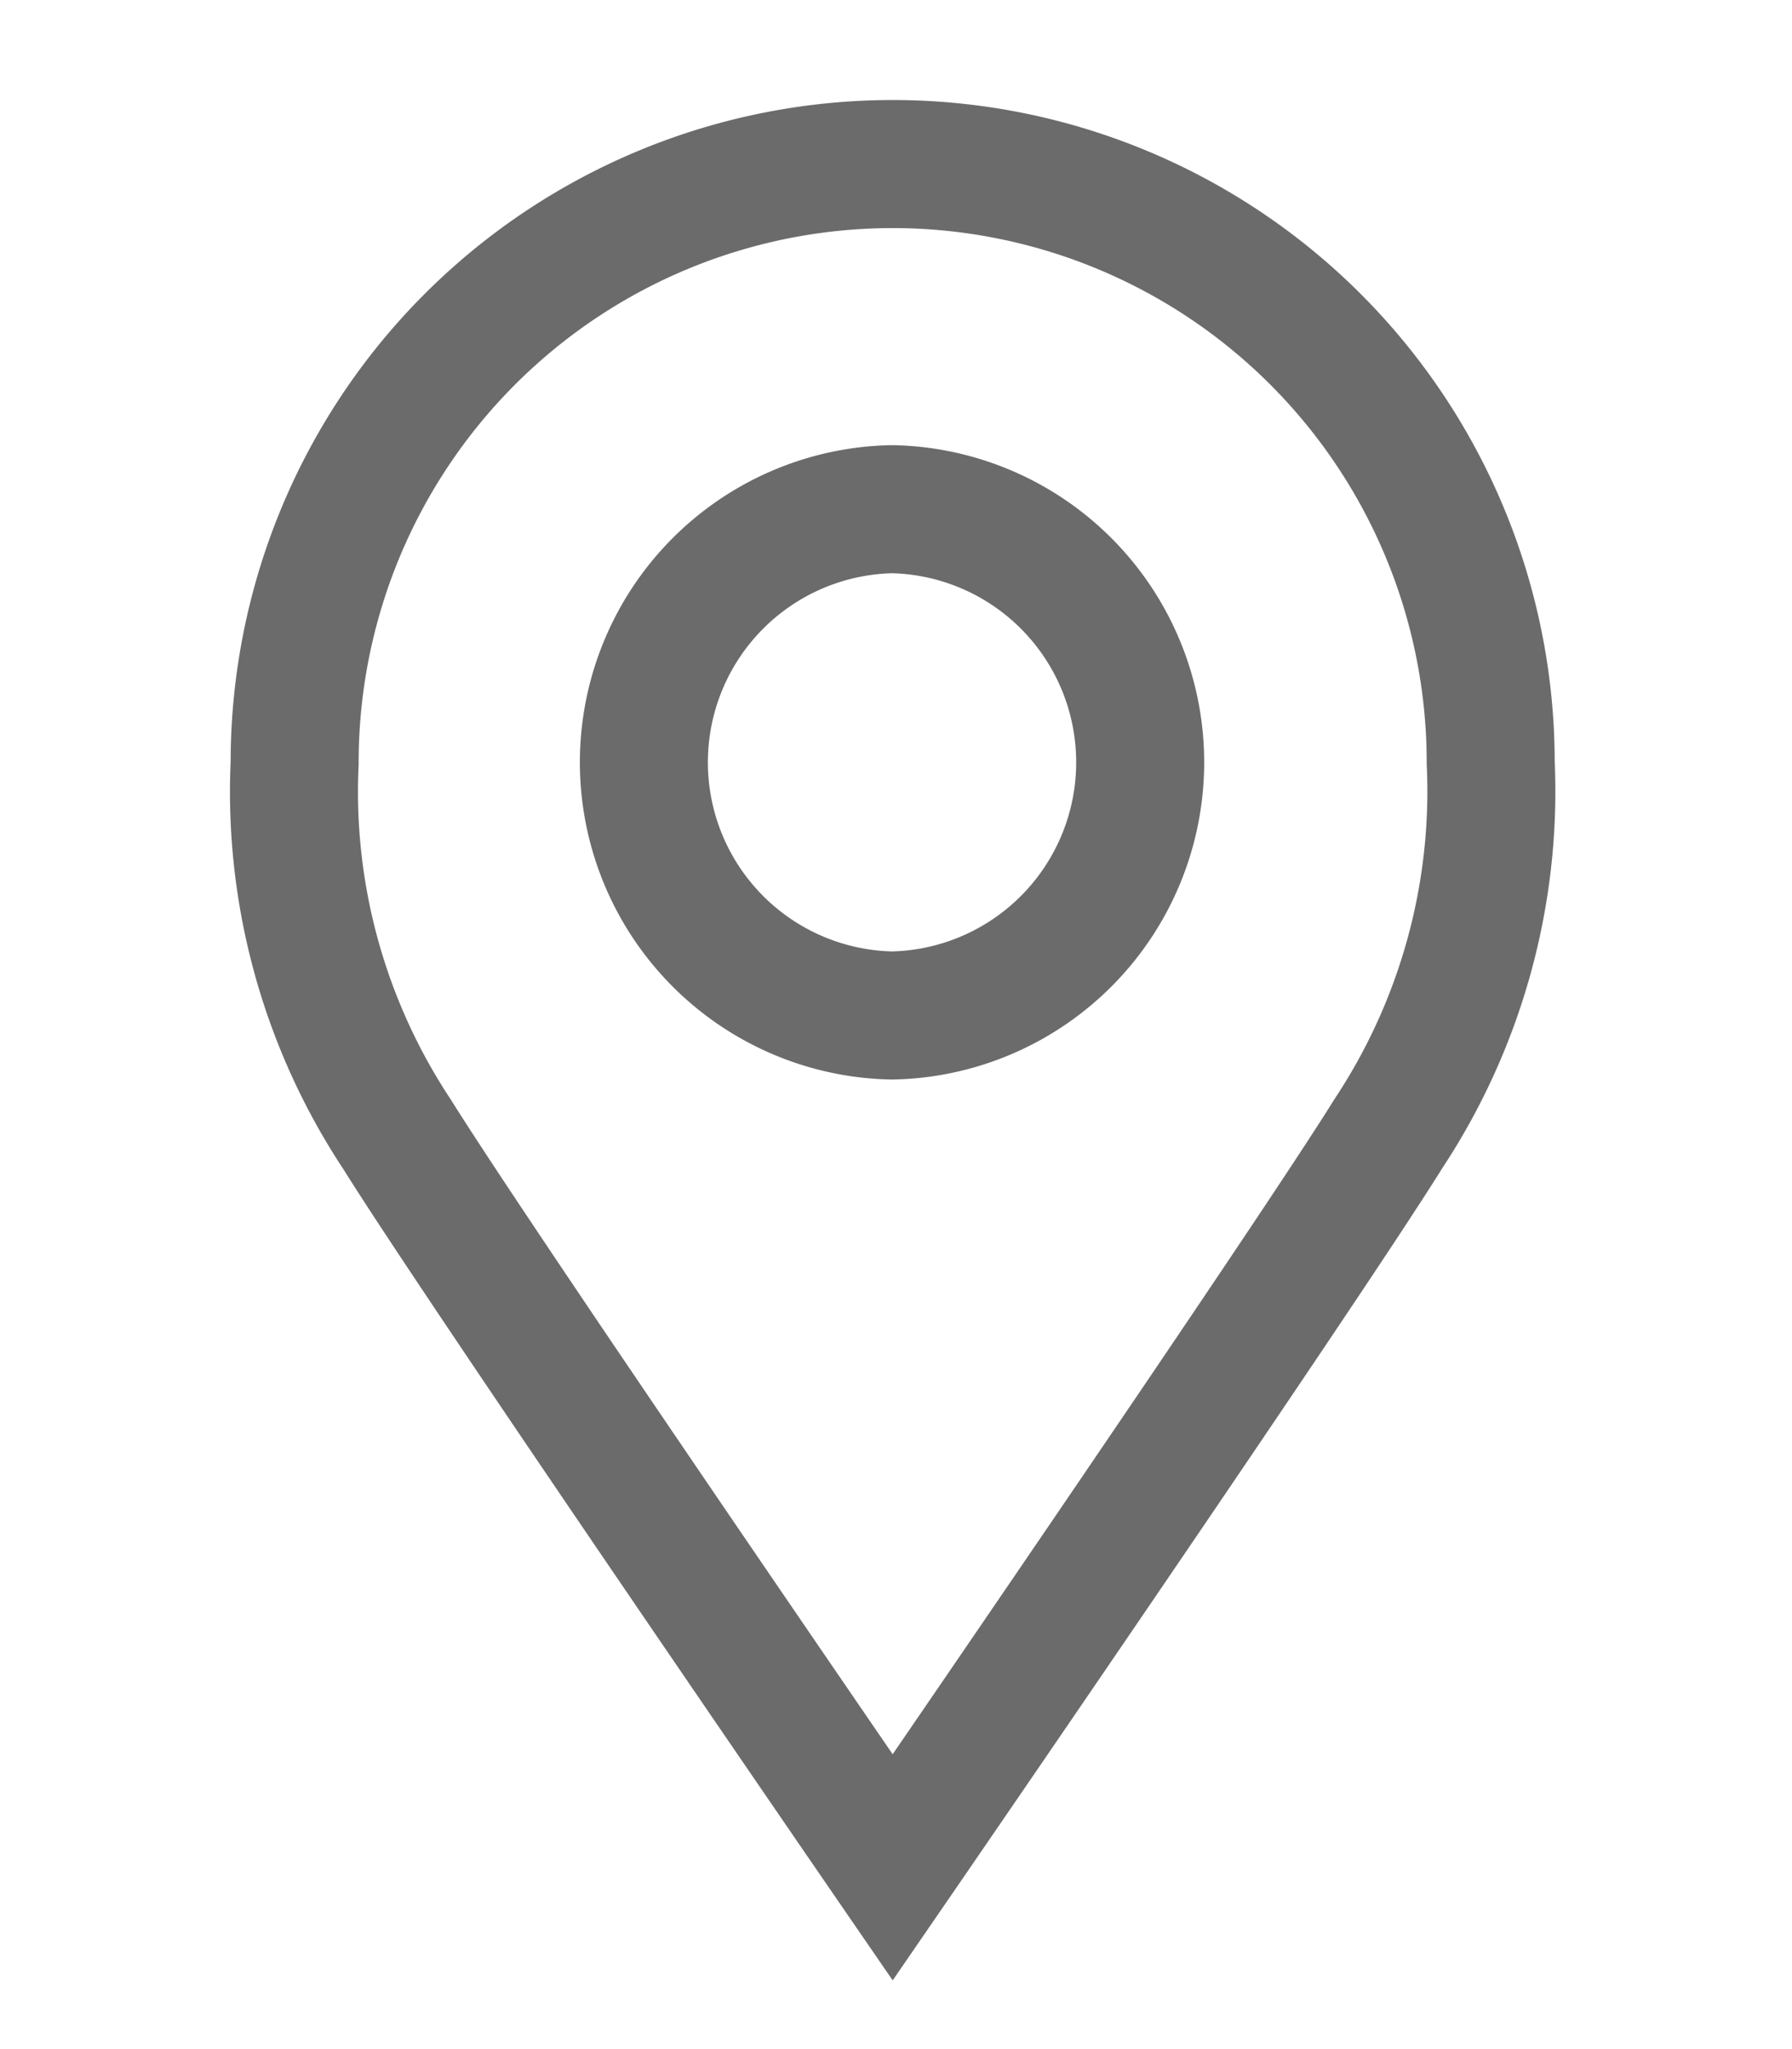 <?xml version="1.0" encoding="utf-8"?>
<svg xmlns="http://www.w3.org/2000/svg" xmlns:xlink="http://www.w3.org/1999/xlink" width="14" height="16" viewBox="0 0 14 16">
  <defs>
    <clipPath id="clip-suburb">
      <rect width="14" height="16"/>
    </clipPath>
  </defs>
  <g id="suburb" clip-path="url(#clip-suburb)">
    <g id="Group_2" data-name="Group 2" transform="translate(1.919 0.899)">
      <g id="Group_3" data-name="Group 3" transform="translate(0.383 0.382)">
        <path id="Path_1" data-name="Path 1" d="M10.953,9h.006a1.977,1.977,0,0,1,.006,3.953h-.018A1.977,1.977,0,0,1,10.953,9Z" transform="translate(-6.289 -6.305)" fill="none" stroke="#6b6b6b" stroke-miterlimit="10" stroke-width="1"/>
        <path id="Path_2" data-name="Path 2" d="M5.672,1a4.672,4.672,0,0,1,4.672,4.672,4.845,4.845,0,0,1-.8,2.9C8.911,9.59,5.672,14.3,5.672,14.3S2.432,9.59,1.8,8.576a4.843,4.843,0,0,1-.8-2.9A4.672,4.672,0,0,1,5.672,1Z" transform="translate(-1 -1)" fill="none" stroke="#6b6b6b" stroke-miterlimit="10" stroke-width="1"/>
      </g>
    </g>
  </g>
</svg>
